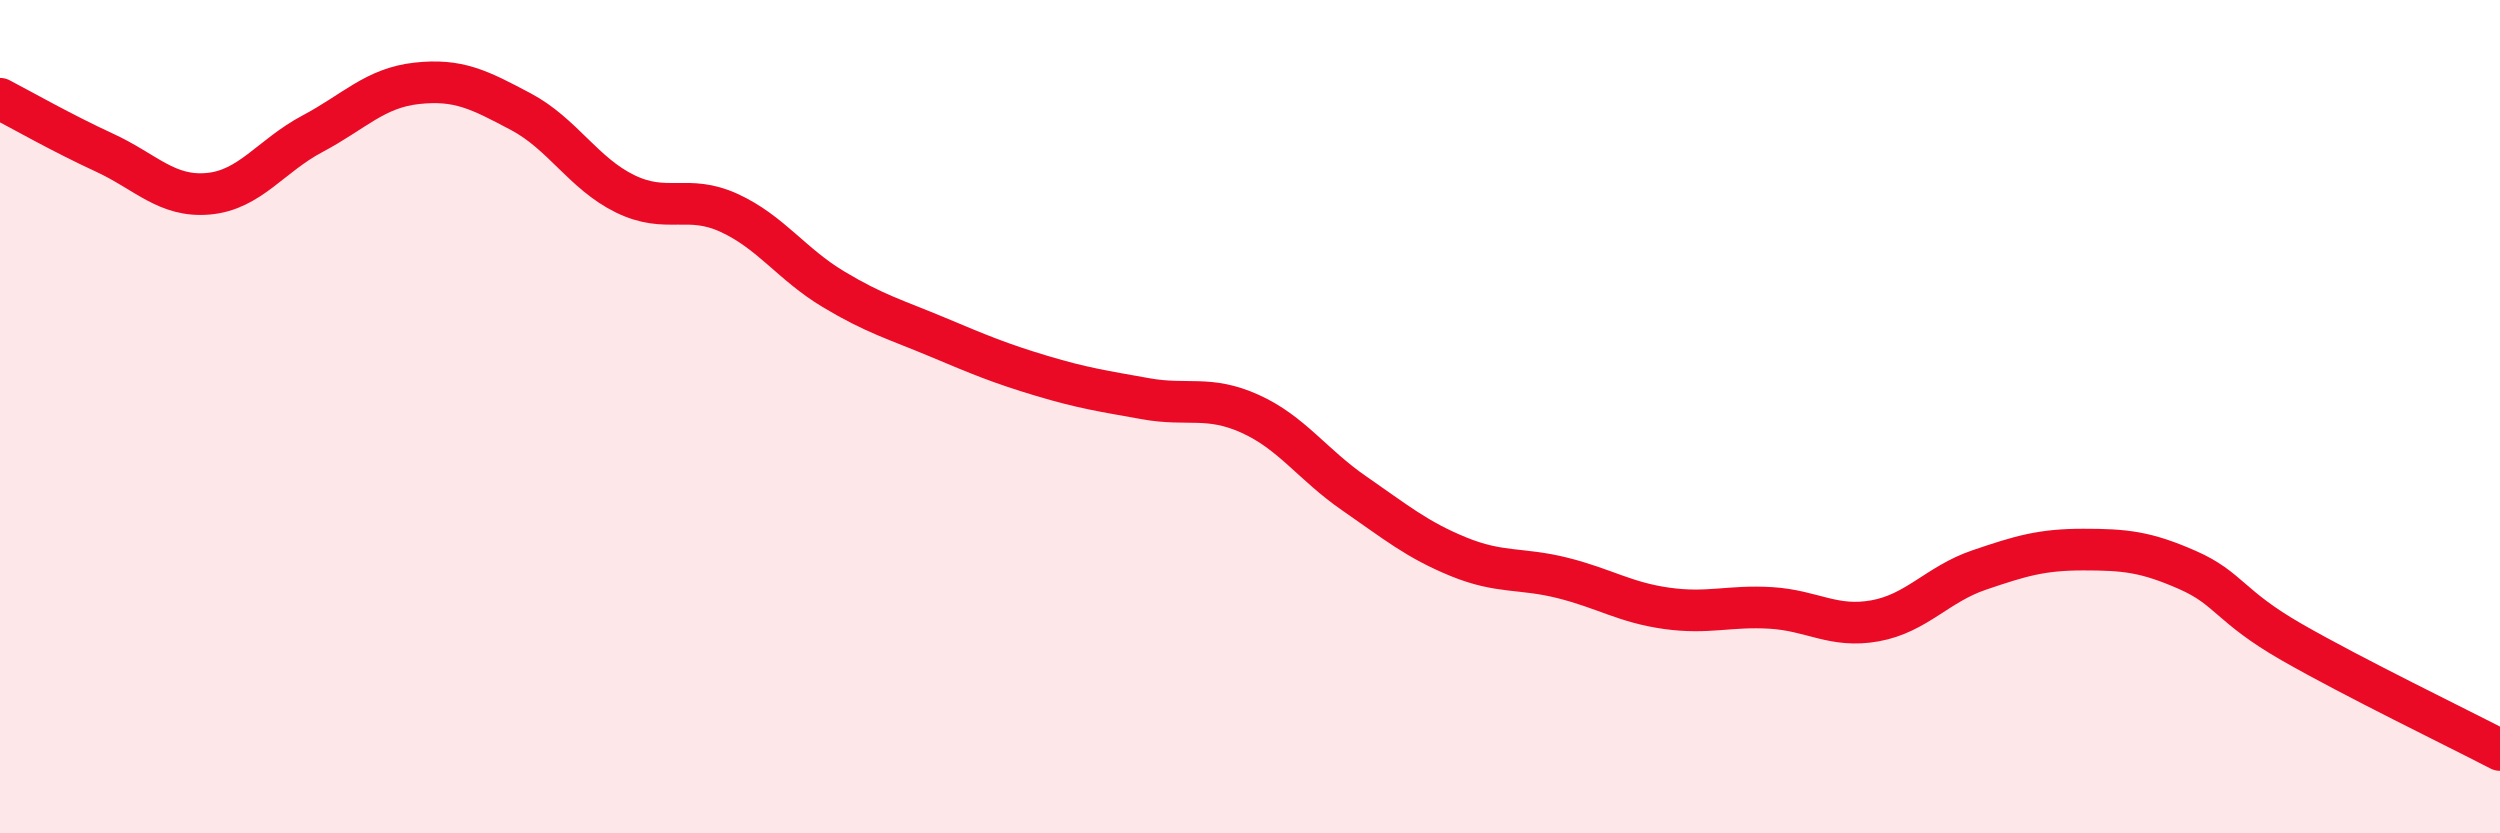 
    <svg width="60" height="20" viewBox="0 0 60 20" xmlns="http://www.w3.org/2000/svg">
      <path
        d="M 0,2.37 C 0.5,2.63 1.5,3.2 2.5,3.66 C 3.5,4.12 4,4.74 5,4.65 C 6,4.56 6.5,3.74 7.5,3.21 C 8.5,2.68 9,2.11 10,2 C 11,1.89 11.5,2.15 12.5,2.68 C 13.5,3.21 14,4.16 15,4.65 C 16,5.14 16.5,4.65 17.5,5.11 C 18.5,5.57 19,6.34 20,6.94 C 21,7.54 21.5,7.67 22.5,8.09 C 23.5,8.51 24,8.72 25,9.02 C 26,9.32 26.5,9.39 27.5,9.57 C 28.5,9.75 29,9.48 30,9.93 C 31,10.38 31.5,11.15 32.5,11.84 C 33.5,12.53 34,12.95 35,13.36 C 36,13.77 36.5,13.62 37.5,13.87 C 38.5,14.12 39,14.46 40,14.6 C 41,14.74 41.5,14.53 42.5,14.59 C 43.5,14.65 44,15.08 45,14.9 C 46,14.72 46.5,14.02 47.5,13.68 C 48.5,13.34 49,13.19 50,13.19 C 51,13.19 51.5,13.24 52.5,13.68 C 53.5,14.12 53.5,14.55 55,15.41 C 56.5,16.27 59,17.48 60,18L60 20L0 20Z"
        fill="#EB0A25"
        opacity="0.1"
        stroke-linecap="round"
        stroke-linejoin="round"
      />
      <path
        d="M 0,2.37 C 0.5,2.63 1.5,3.2 2.5,3.66 C 3.5,4.12 4,4.74 5,4.65 C 6,4.56 6.5,3.74 7.5,3.21 C 8.5,2.68 9,2.11 10,2 C 11,1.89 11.5,2.15 12.5,2.68 C 13.5,3.21 14,4.16 15,4.65 C 16,5.14 16.5,4.65 17.5,5.11 C 18.5,5.57 19,6.34 20,6.94 C 21,7.54 21.5,7.67 22.5,8.09 C 23.5,8.51 24,8.72 25,9.02 C 26,9.32 26.5,9.39 27.5,9.57 C 28.5,9.75 29,9.48 30,9.93 C 31,10.38 31.5,11.15 32.5,11.84 C 33.5,12.53 34,12.95 35,13.36 C 36,13.77 36.5,13.62 37.5,13.87 C 38.5,14.12 39,14.46 40,14.6 C 41,14.74 41.5,14.53 42.5,14.59 C 43.5,14.65 44,15.08 45,14.9 C 46,14.72 46.5,14.02 47.5,13.68 C 48.5,13.34 49,13.19 50,13.19 C 51,13.19 51.5,13.24 52.5,13.68 C 53.5,14.12 53.5,14.55 55,15.41 C 56.5,16.27 59,17.48 60,18"
        stroke="#EB0A25"
        stroke-width="1"
        fill="none"
        stroke-linecap="round"
        stroke-linejoin="round"
      />
    </svg>
  